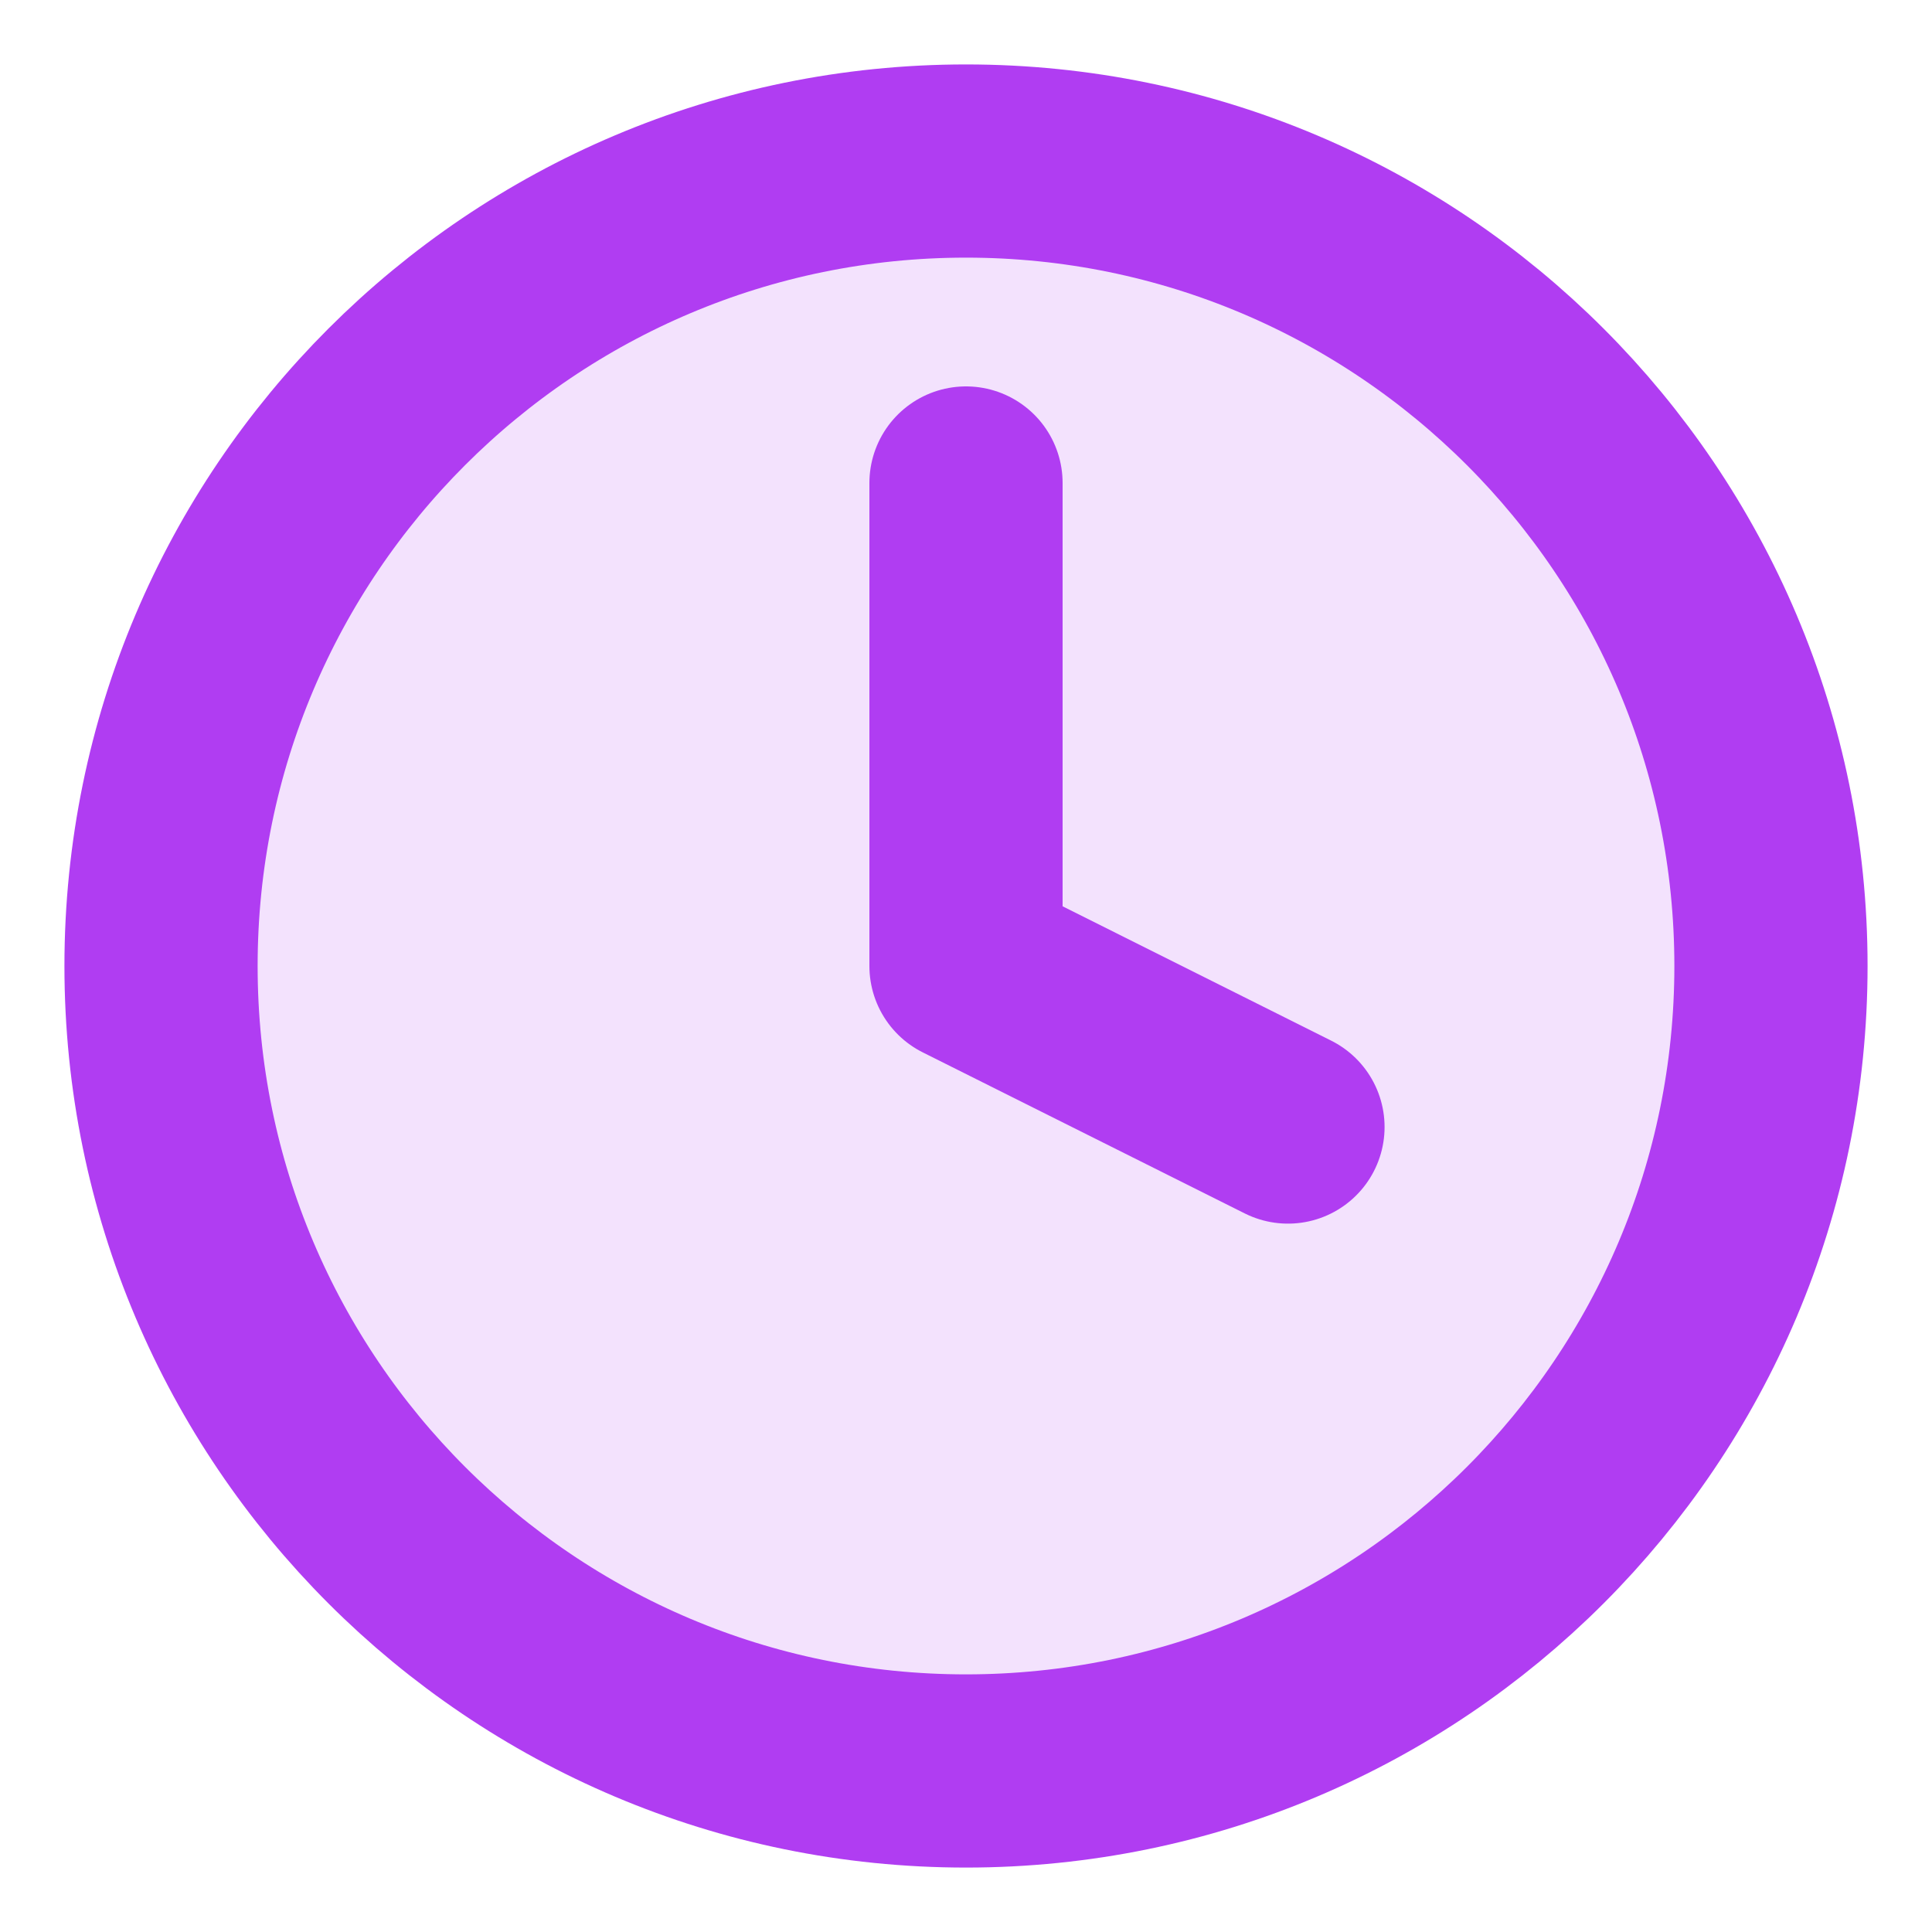 <svg width="20" height="20" viewBox="0 0 20 20" fill="none" xmlns="http://www.w3.org/2000/svg">
<path d="M10 18.333C14.602 18.333 18.333 14.602 18.333 10C18.333 5.398 14.602 1.667 10 1.667C5.398 1.667 1.667 5.398 1.667 10C1.667 14.602 5.398 18.333 10 18.333Z" fill="#B03DF2" fill-opacity="0.15" stroke="#B03DF2" stroke-width="2" stroke-linecap="round" stroke-linejoin="round"/>
<path d="M10 5V10L13.333 11.667" stroke="#B03DF2" stroke-width="2" stroke-linecap="round" stroke-linejoin="round"/>
</svg>
